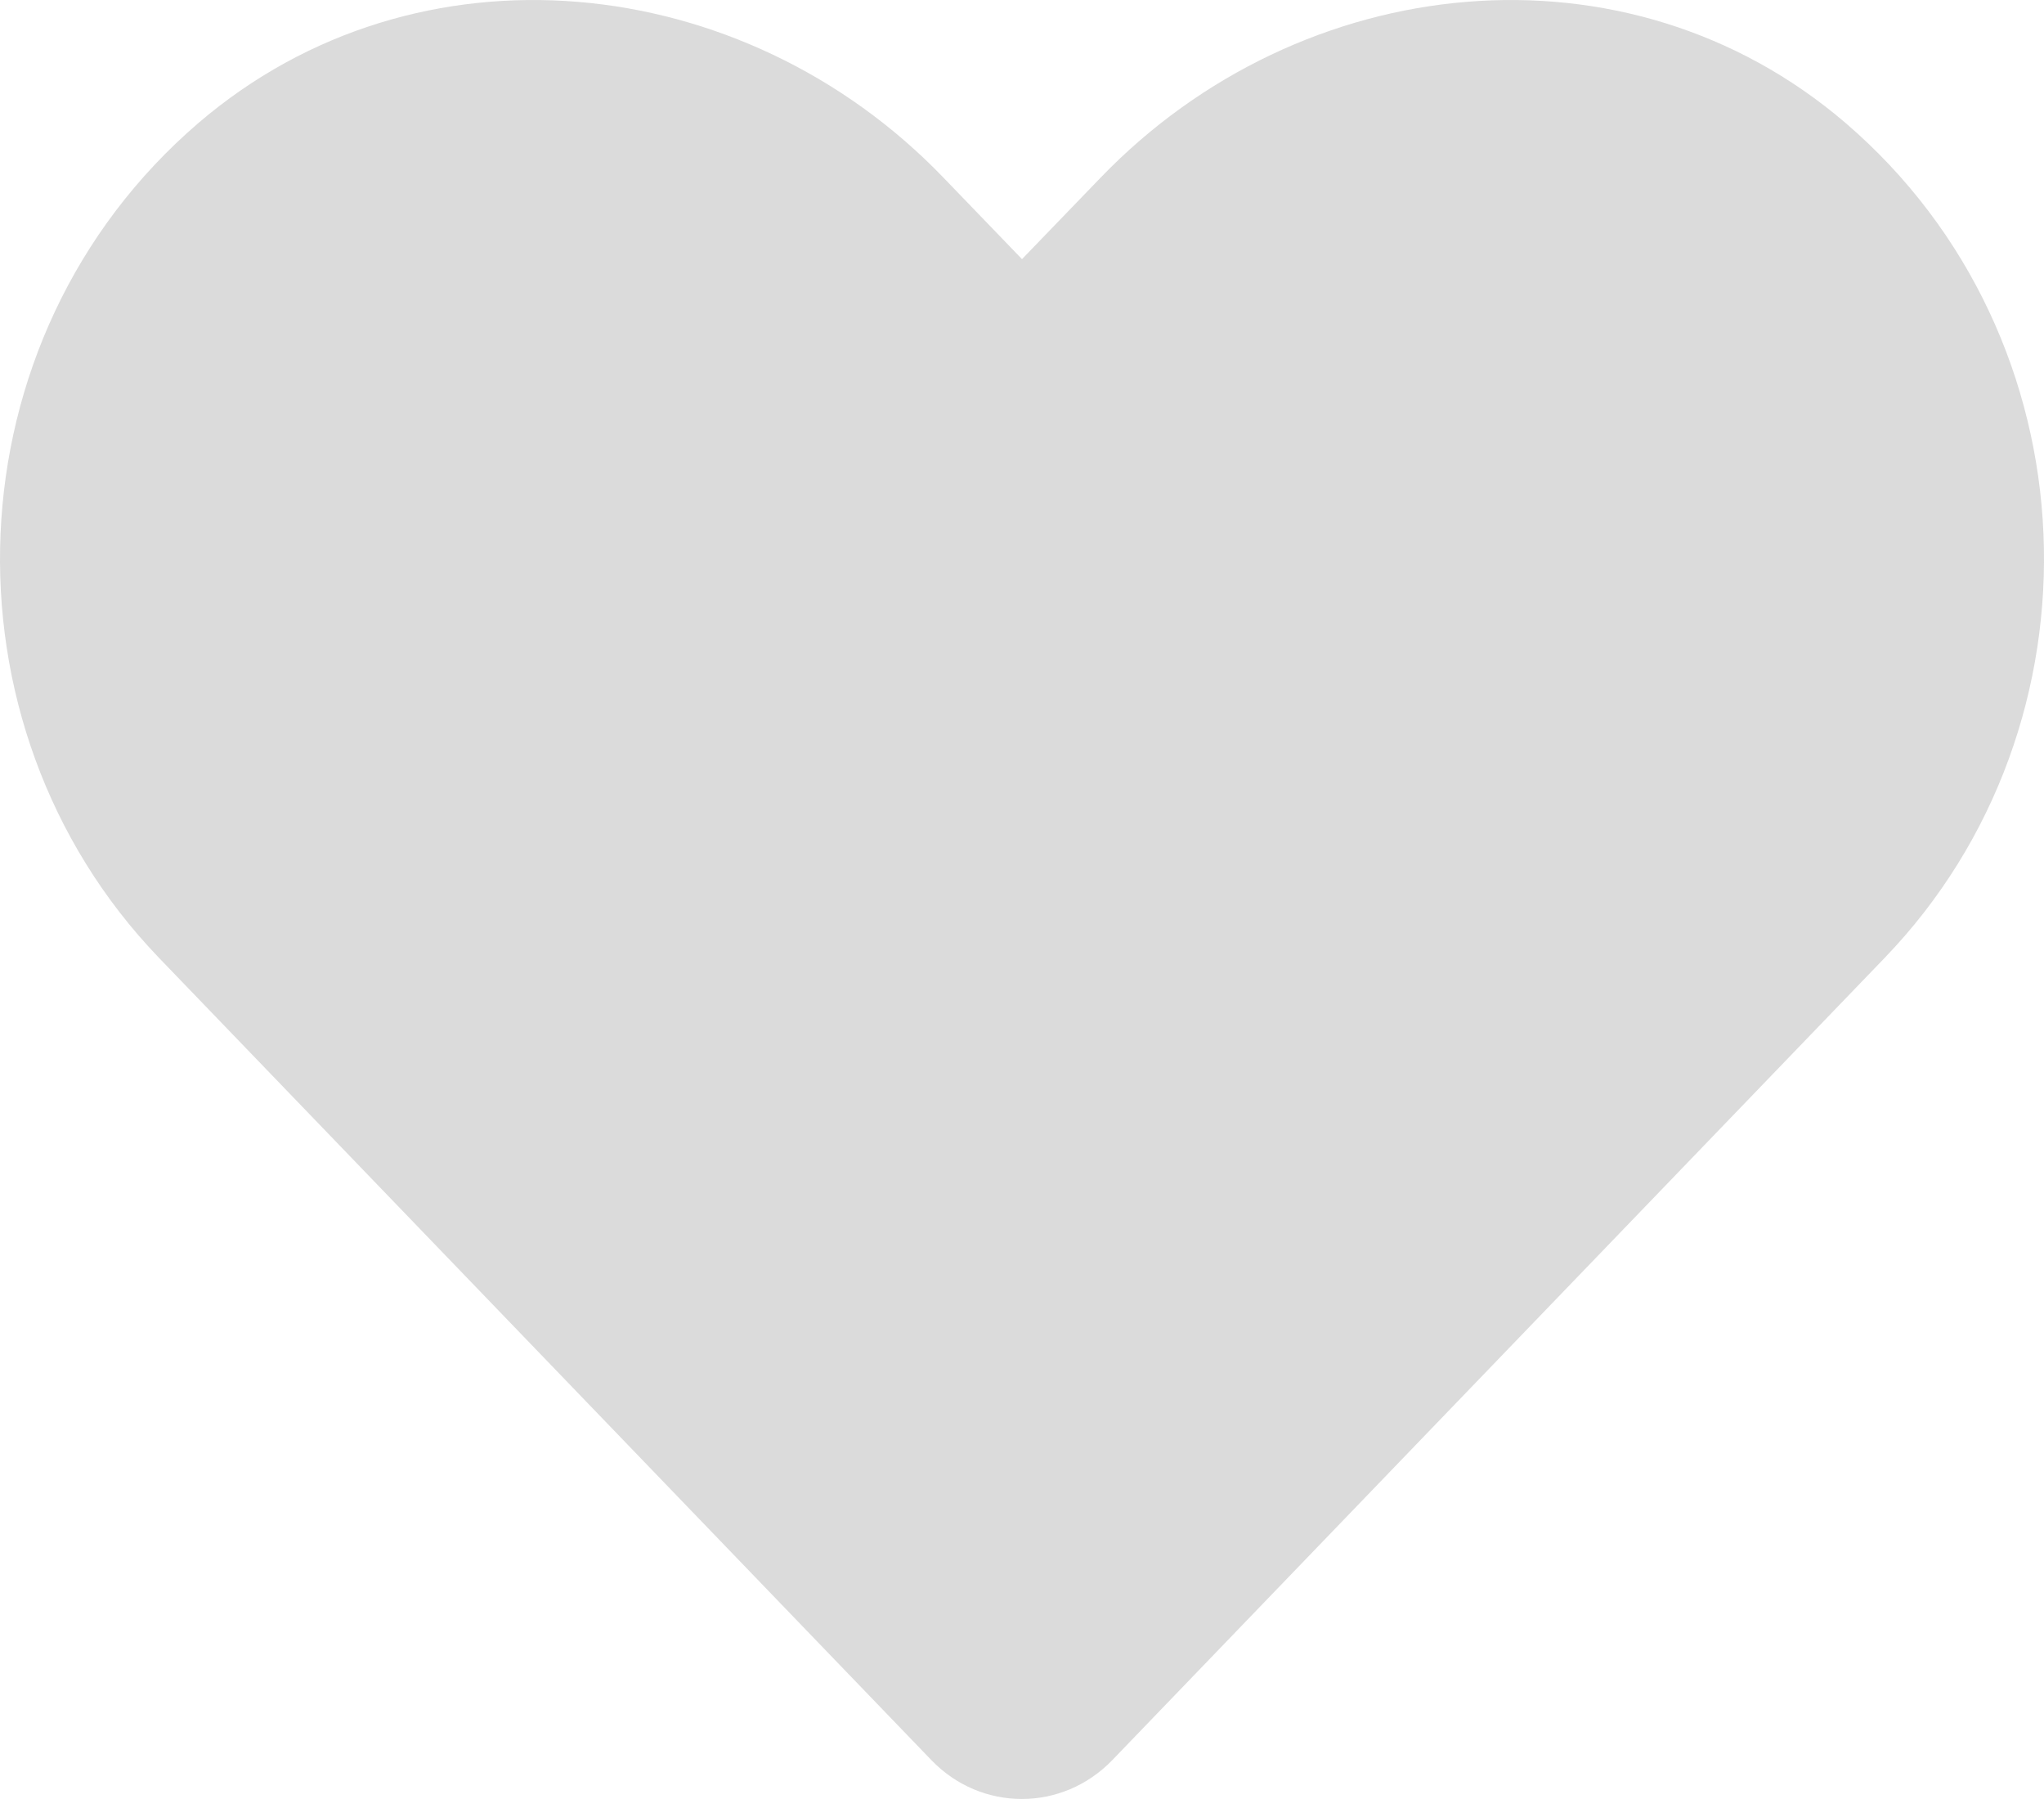 <svg width="25" height="22" viewBox="0 0 25 22" fill="none" xmlns="http://www.w3.org/2000/svg">
<path d="M22.573 1.504C19.898 -0.789 15.918 -0.376 13.462 2.172L12.5 3.169L11.539 2.172C9.087 -0.376 5.103 -0.789 2.427 1.504C-0.639 4.136 -0.8 8.86 1.944 11.713L11.392 21.525C12.002 22.158 12.993 22.158 13.604 21.525L23.052 11.713C25.801 8.86 25.64 4.136 22.573 1.504Z" fill="#dbdbdb"/>
</svg>
